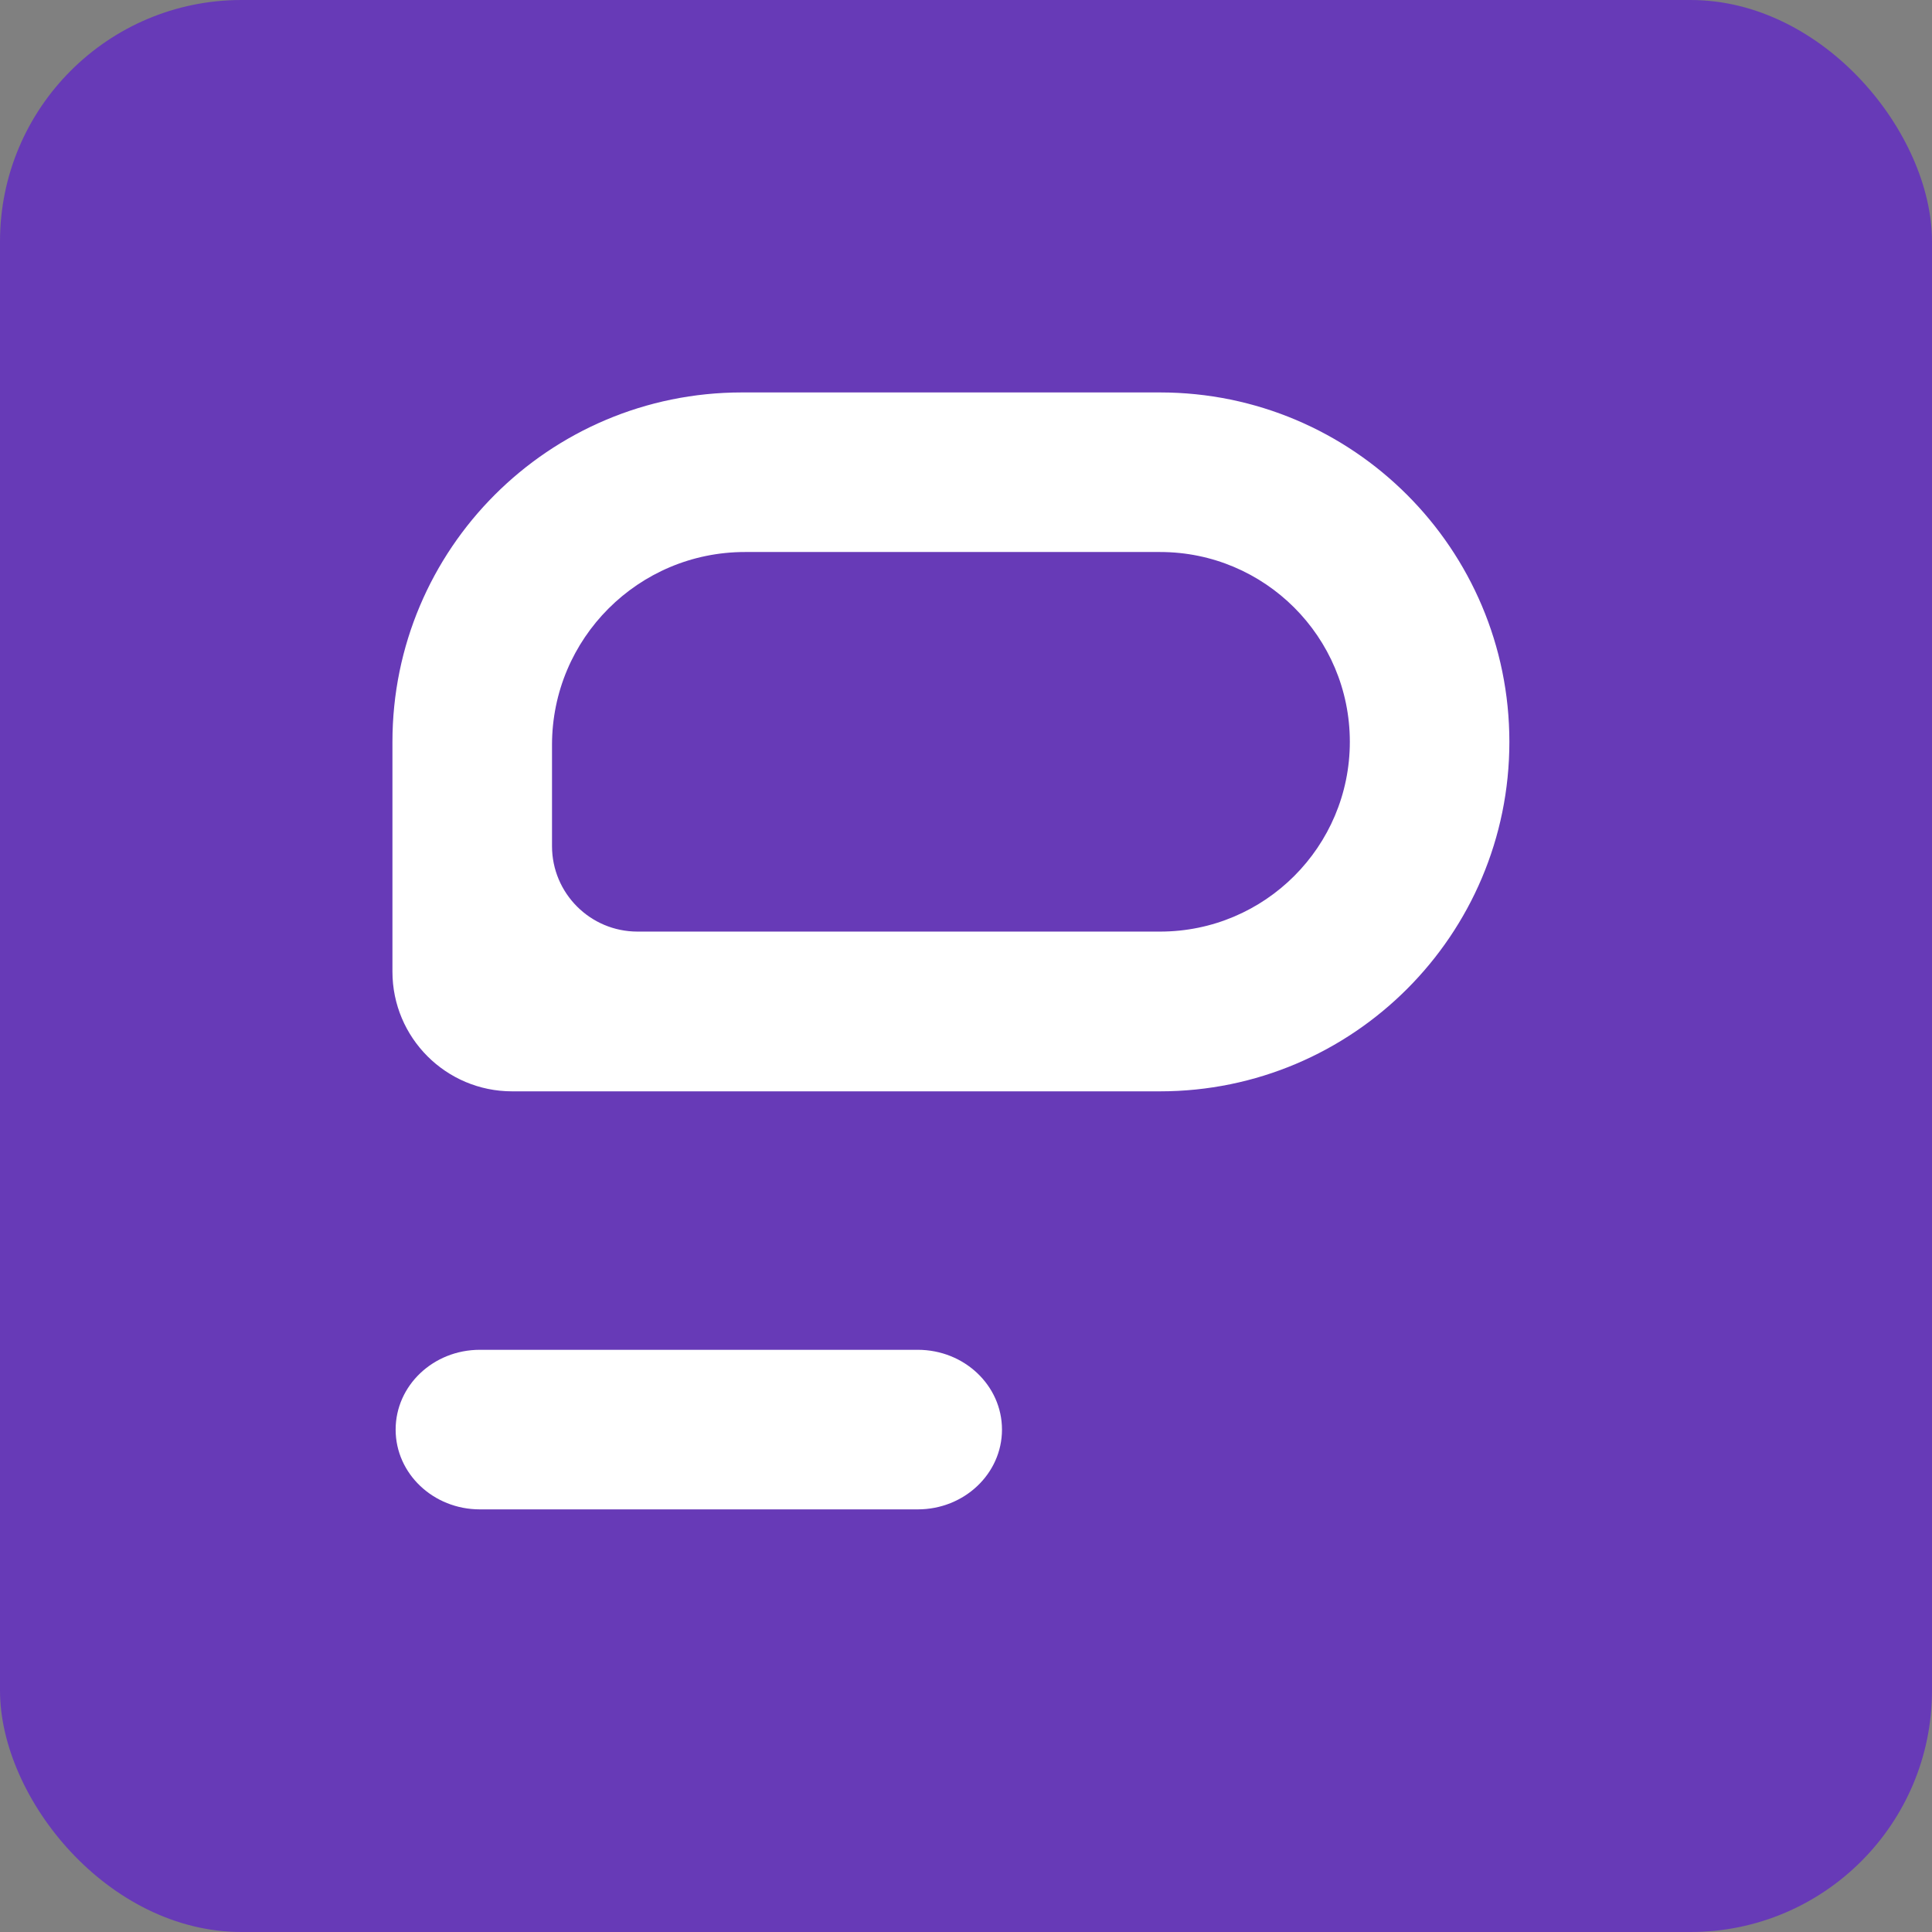 <svg width="64" height="64" viewBox="0 0 64 64" fill="none" xmlns="http://www.w3.org/2000/svg">
<rect x="0" y="0" width="64" height="64" fill="#808080" stroke="none"/>
<rect width="64" height="64" rx="8" fill="#673AB7"/>
<path d="M30.402 50H15.896C14.354 50 13.106 48.817 13.106 47.357C13.106 45.897 14.354 44.714 15.896 44.714H30.402C31.943 44.714 33.192 45.897 33.192 47.357C33.192 48.817 31.943 50 30.402 50Z" fill="white"/>
<path fill-rule="evenodd" clip-rule="evenodd" d="M24.576 13C18.183 13 13 18.183 13 24.576V32.187C13 34.377 14.775 36.152 16.964 36.152H38.424C44.818 36.152 50 30.969 50 24.576C50 18.183 44.818 13 38.424 13H24.576ZM24.679 18.286C21.148 18.286 18.286 21.148 18.286 24.678V28.028C18.286 29.592 19.554 30.86 21.118 30.86H38.428C41.9 30.86 44.715 28.045 44.715 24.573C44.715 21.1 41.9 18.286 38.428 18.286H24.679Z" fill="white"/>
</svg>